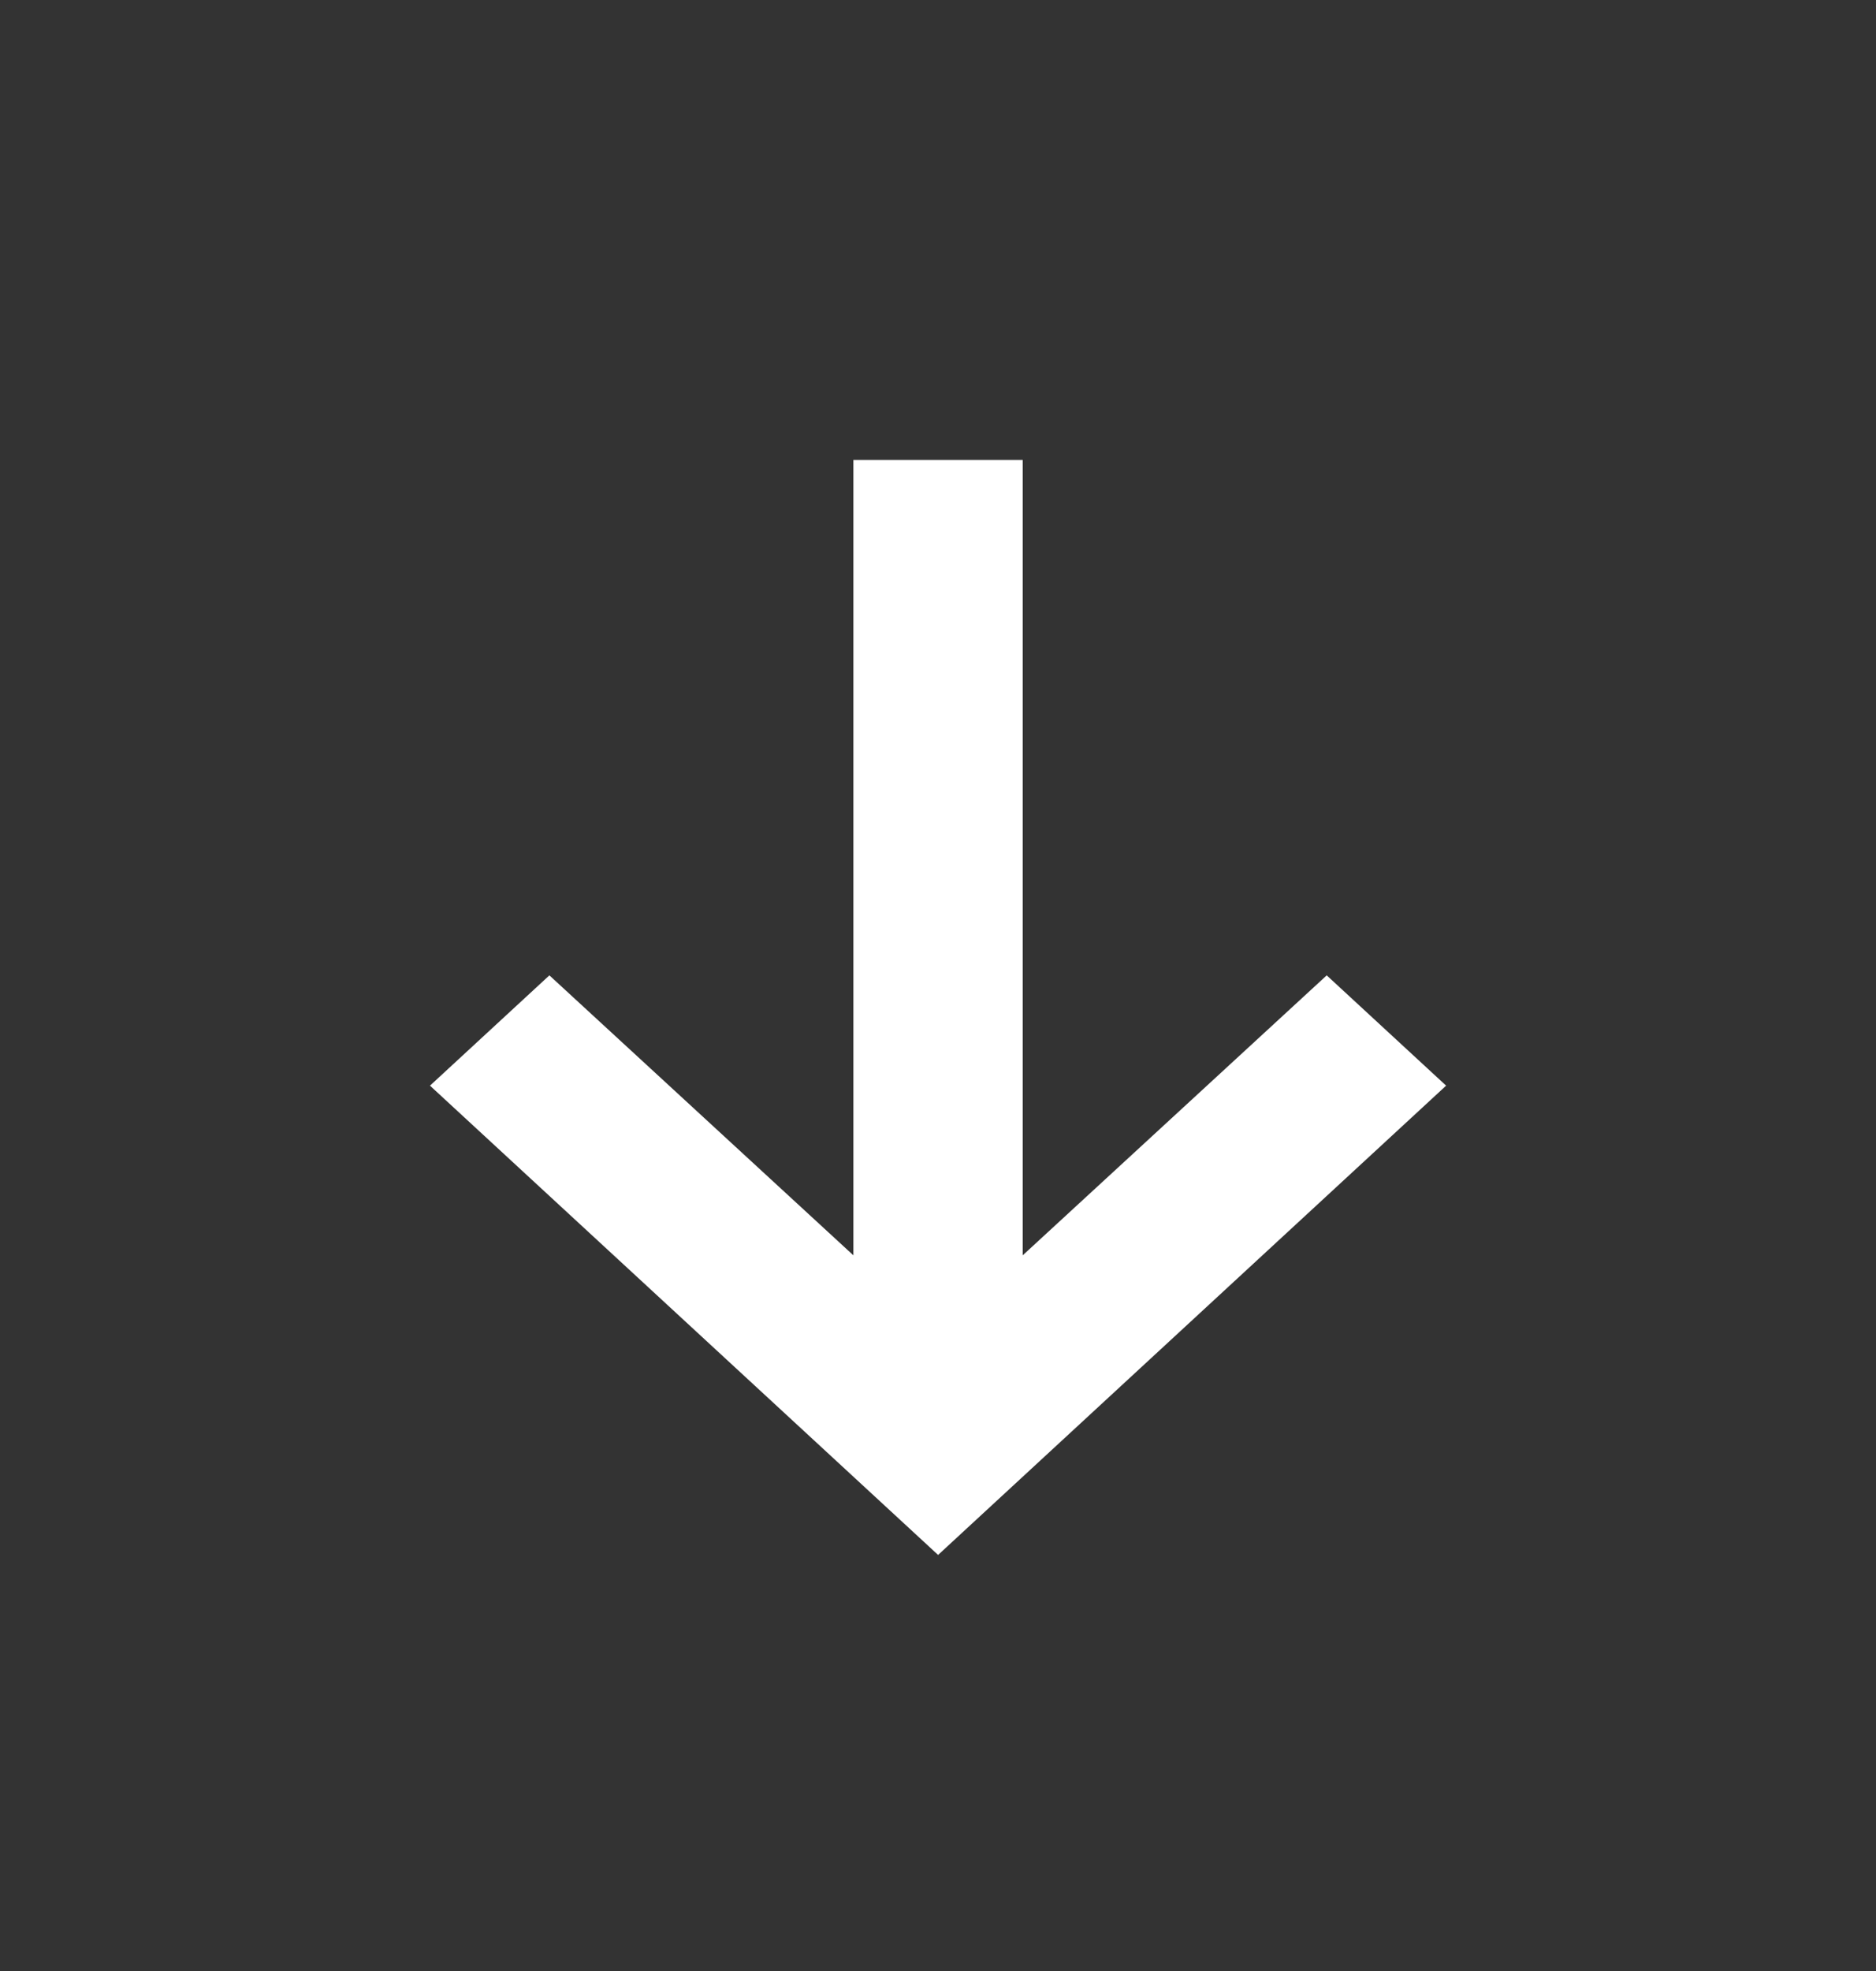 <svg width="20" height="21" viewBox="0 0 20 21" fill="none" xmlns="http://www.w3.org/2000/svg">
<rect x="0" y="0" width="20" height="21" fill="#333333" stroke="none"/>
<path fill-rule="evenodd" clip-rule="evenodd" d="M9.098 4.9V13.375L5.857 10.392L4.584 11.567L10.001 16.567L15.417 11.567L14.144 10.392L10.903 13.375V4.9H9.098Z" fill="white"/>
</svg>
